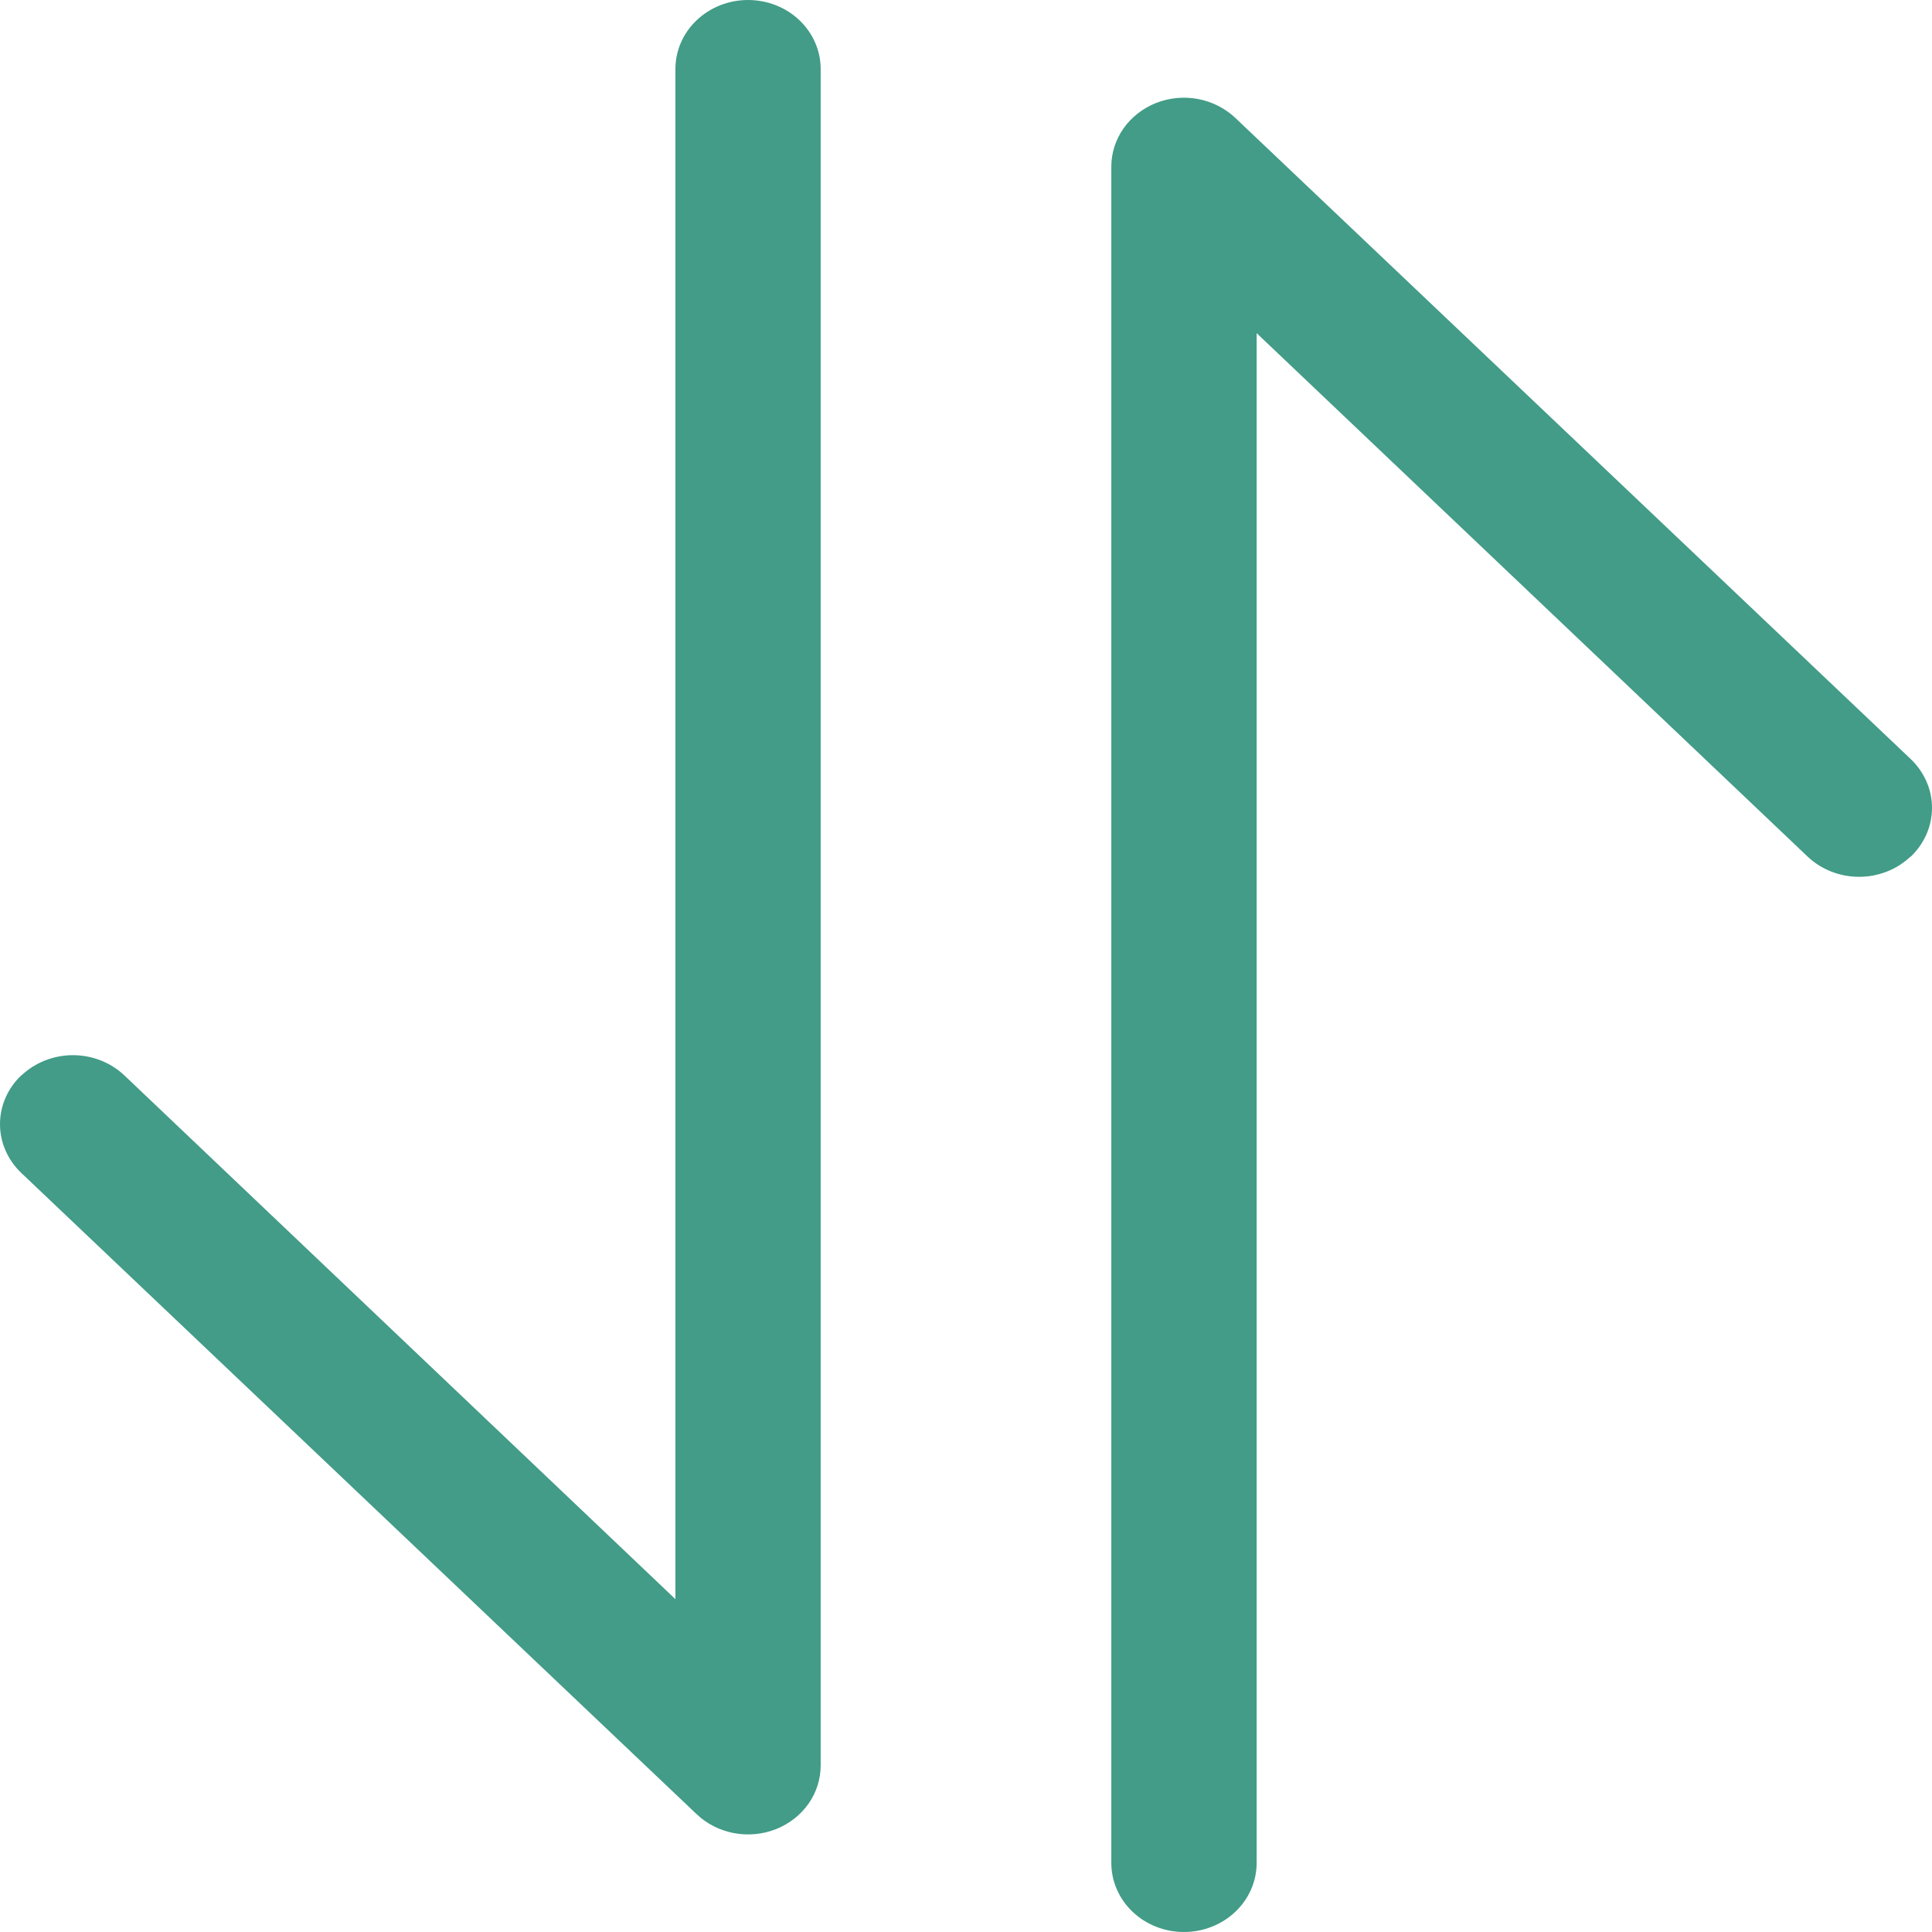 <svg width="32" height="32" viewBox="0 0 32 32" fill="none" xmlns="http://www.w3.org/2000/svg">
<path d="M11.187 1.143C11.187 0.84 11.313 0.549 11.539 0.335C11.765 0.12 12.071 0 12.39 0C12.709 0 13.015 0.12 13.241 0.335C13.466 0.549 13.593 0.84 13.593 1.143V29.241C13.593 29.467 13.523 29.688 13.391 29.876C13.258 30.064 13.071 30.21 12.851 30.297C12.632 30.383 12.39 30.406 12.156 30.362C11.923 30.318 11.709 30.21 11.54 30.05L0.354 19.429C0.241 19.322 0.153 19.196 0.092 19.057C0.031 18.919 0 18.77 0 18.619C0 18.469 0.031 18.32 0.092 18.181C0.153 18.043 0.241 17.916 0.354 17.81H0.358C0.584 17.597 0.889 17.477 1.208 17.477C1.526 17.477 1.832 17.597 2.058 17.81L11.187 26.487V1.143ZM18.407 2.759C18.407 2.533 18.478 2.313 18.61 2.125C18.743 1.938 18.93 1.792 19.15 1.705C19.37 1.619 19.611 1.596 19.844 1.64C20.077 1.684 20.291 1.793 20.46 1.952L31.646 12.571C31.759 12.678 31.847 12.804 31.908 12.943C31.969 13.081 32 13.23 32 13.381C32 13.531 31.969 13.68 31.908 13.819C31.847 13.957 31.759 14.084 31.646 14.19H31.642C31.416 14.403 31.111 14.523 30.792 14.523C30.474 14.523 30.168 14.403 29.942 14.19L20.814 5.518V30.857C20.814 31.16 20.687 31.451 20.461 31.665C20.235 31.88 19.929 32 19.61 32C19.291 32 18.985 31.88 18.759 31.665C18.534 31.451 18.407 31.16 18.407 30.857V2.759Z" fill="#429C87"/>
</svg>
